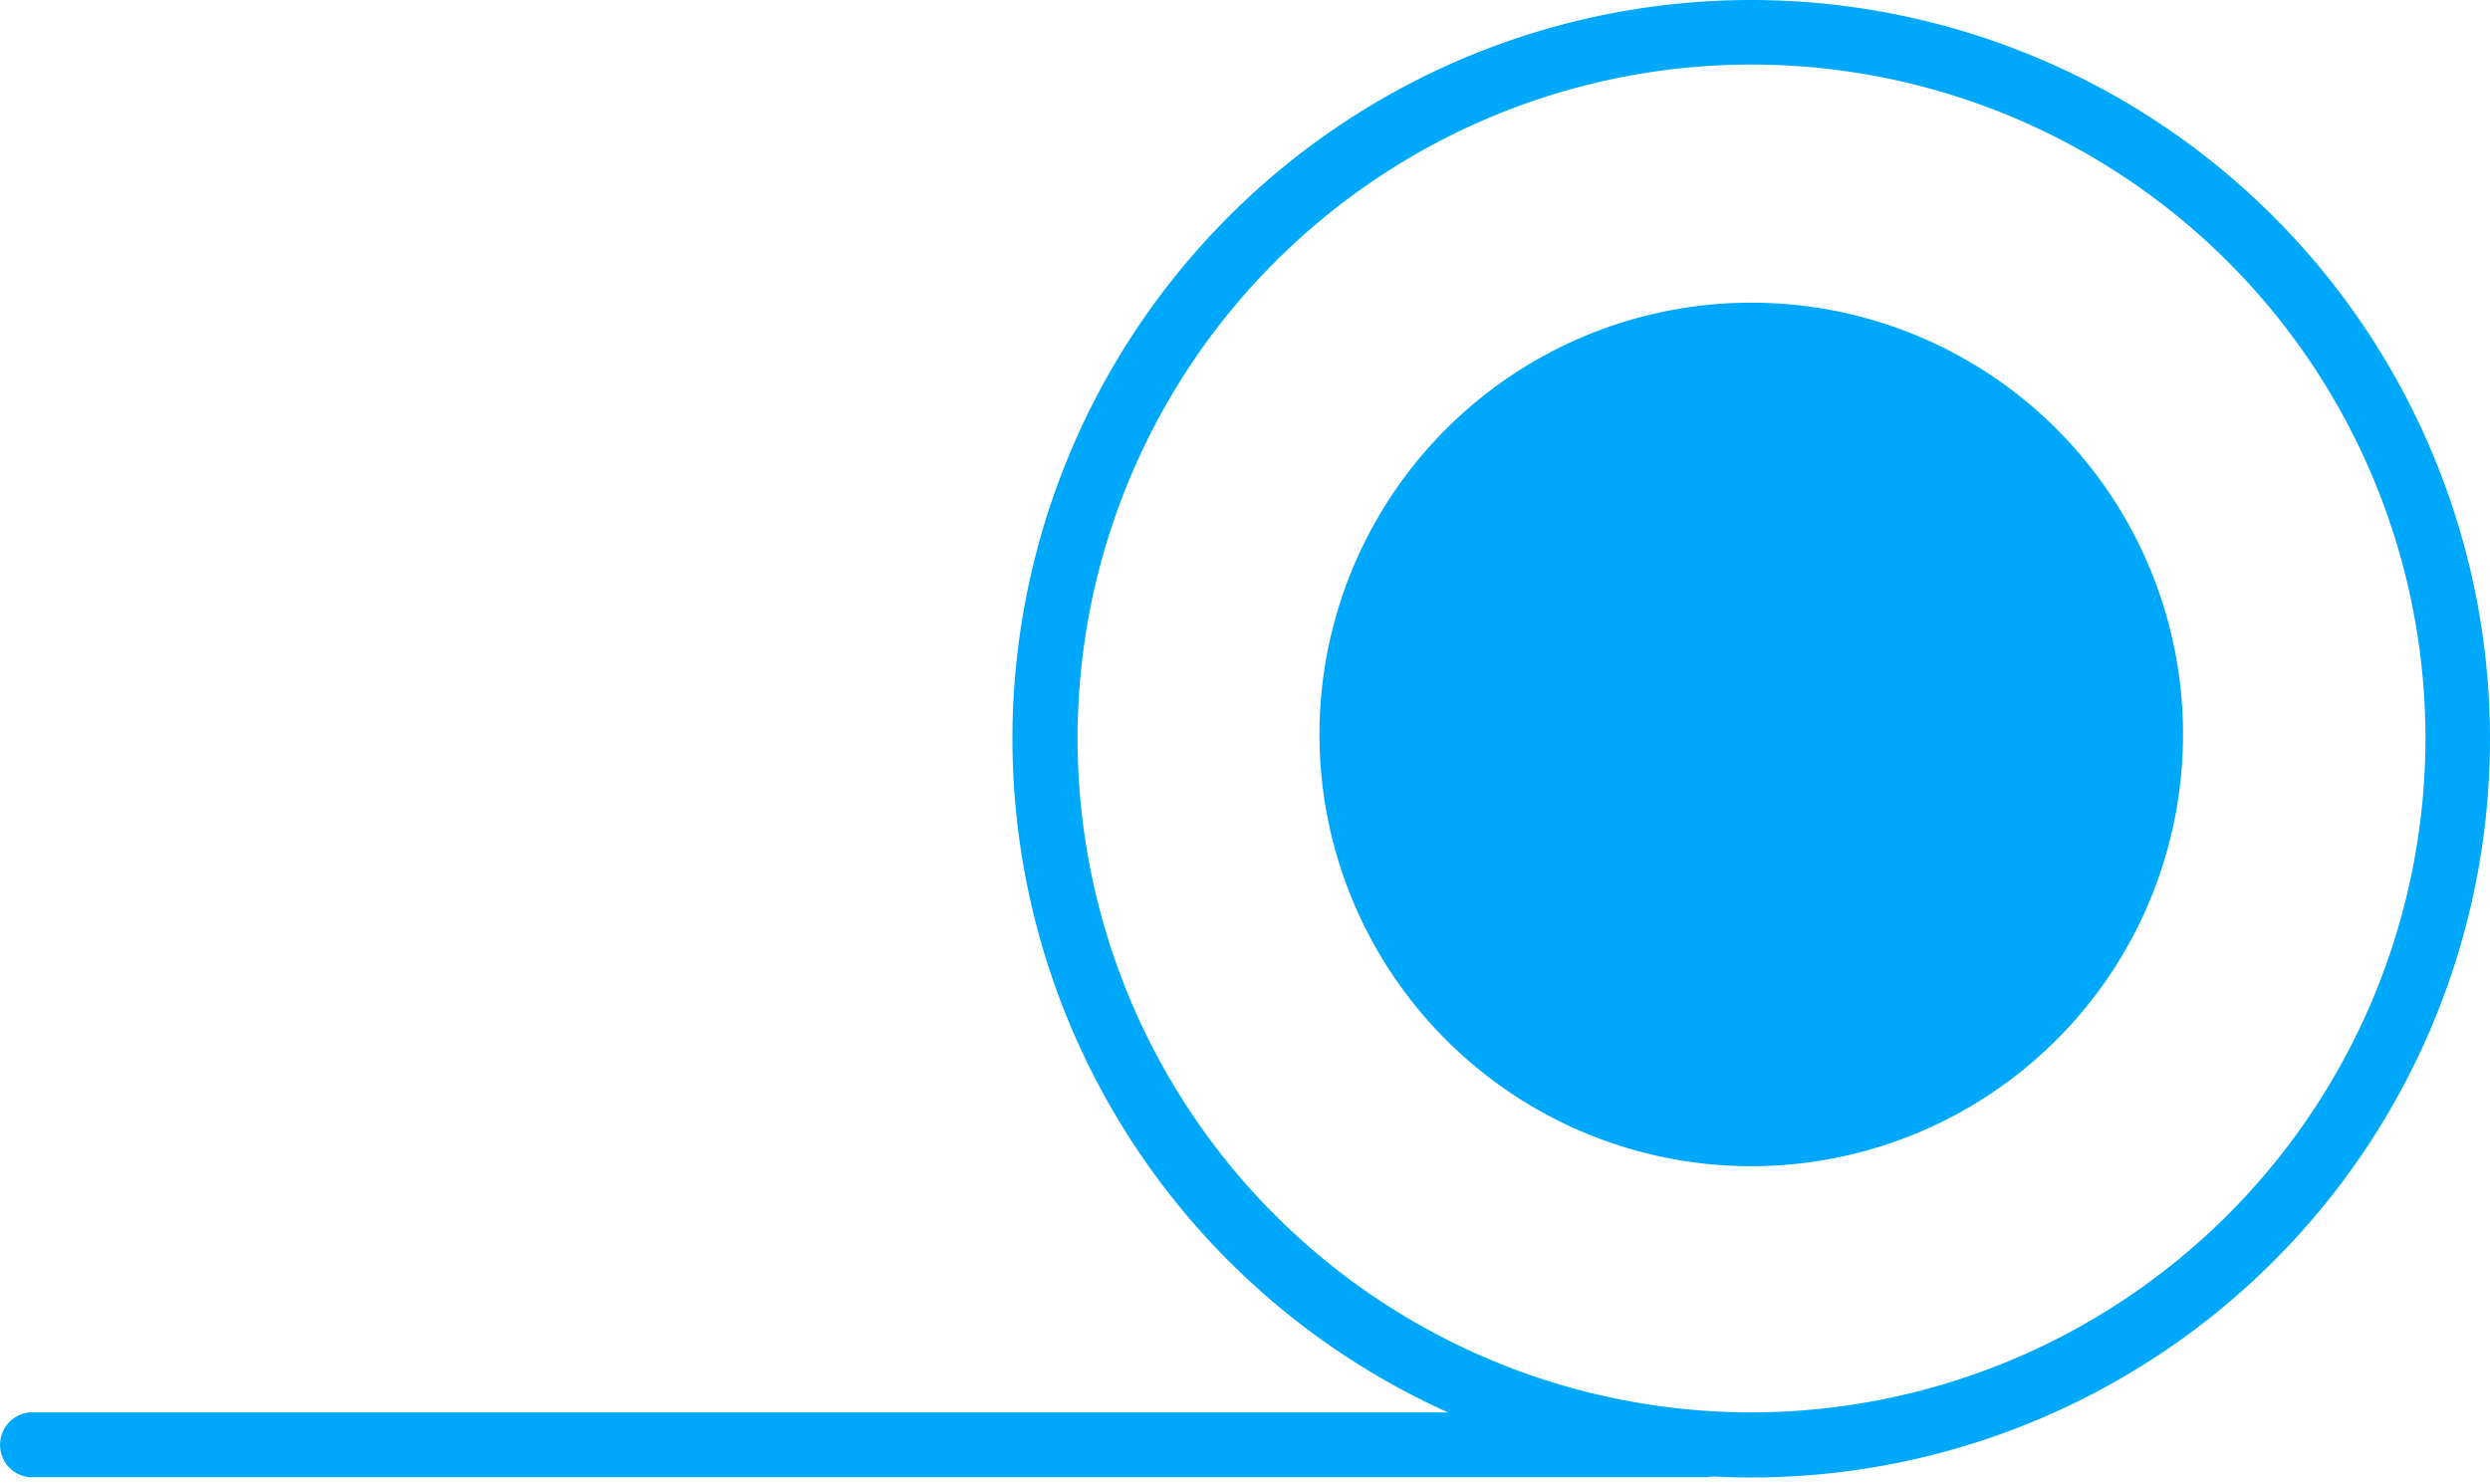 <svg width="99" height="59" fill="none" xmlns="http://www.w3.org/2000/svg"><path d="M86.795 29.203a17.167 17.167 0 1 1-17.168-17.168 17.156 17.156 0 0 1 17.168 17.168Z" fill="#00A8FC"/><path d="M69.627 0A29.373 29.373 0 1 0 99 29.362 29.395 29.395 0 0 0 69.627 0Zm0 56.157a26.795 26.795 0 1 1 26.807-26.795 26.83 26.83 0 0 1-26.807 26.795Z" fill="#00A8FC"/><path d="M67.856 56.157H1.173a1.295 1.295 0 0 0 0 2.578h66.683a1.295 1.295 0 0 0 0-2.578Z" fill="#00A8FC"/></svg>